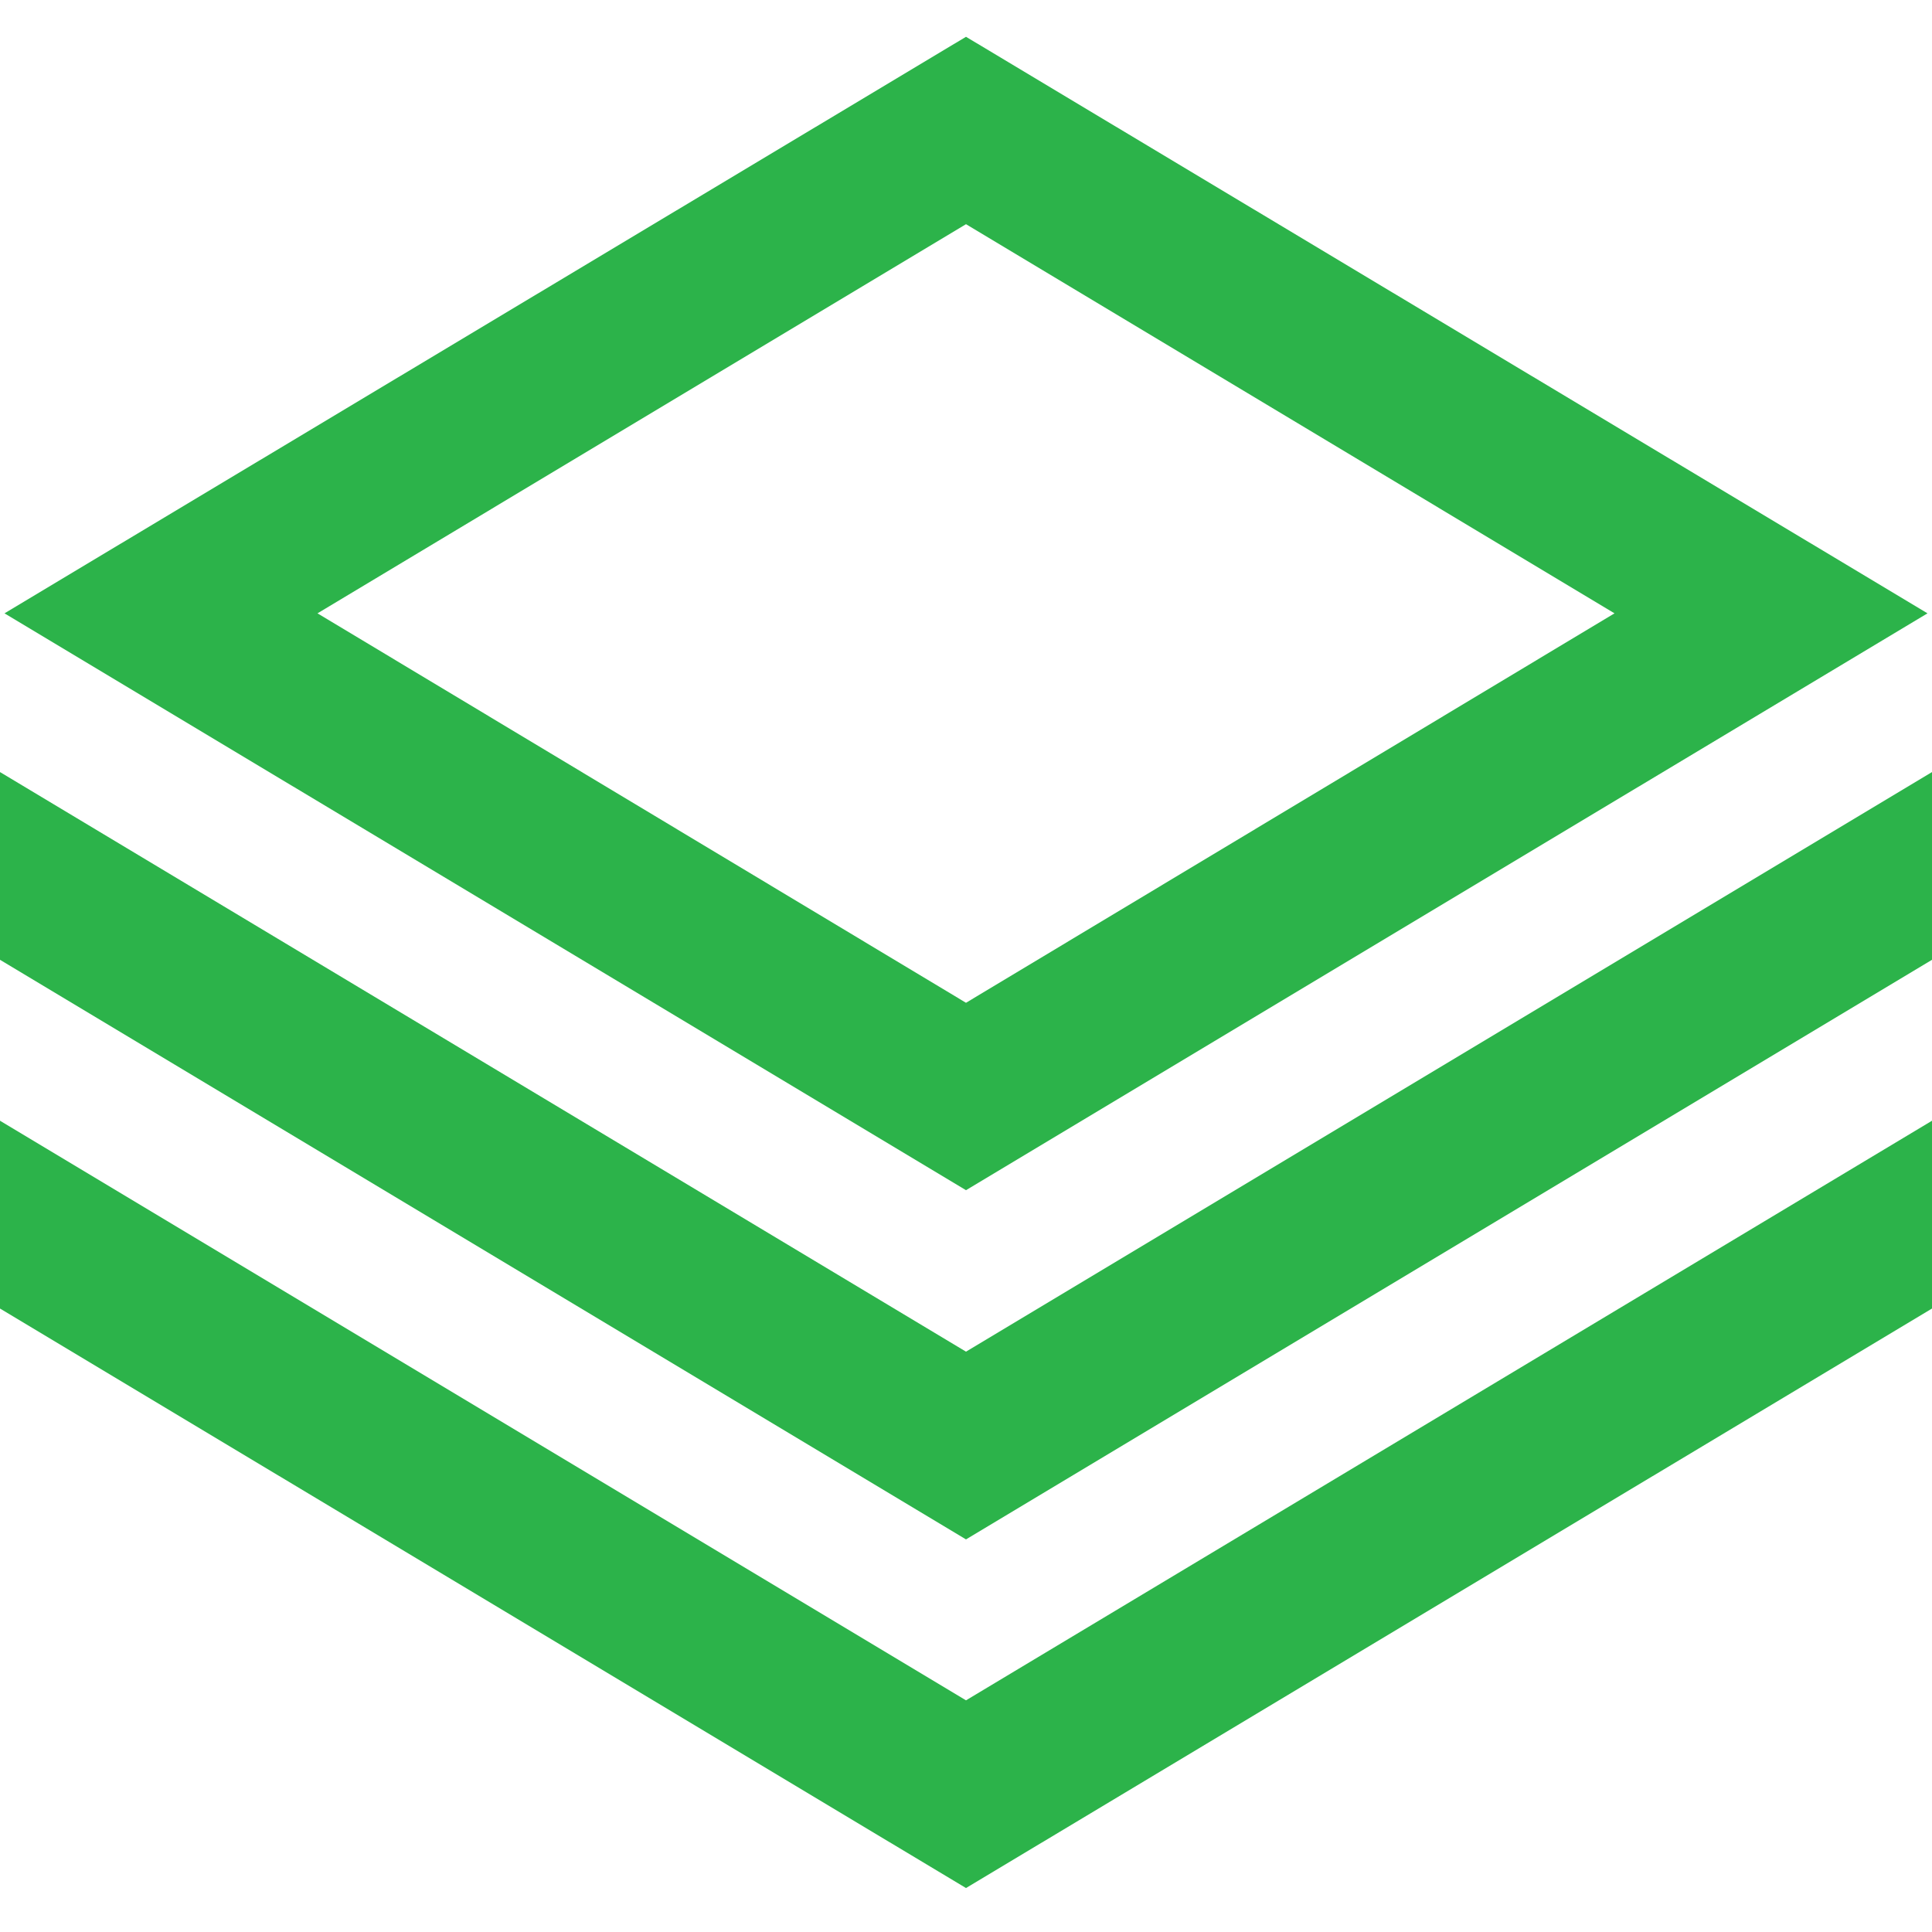 <svg xmlns="http://www.w3.org/2000/svg" width="24" height="24" viewBox="0 0 24 24" fill="none"><path d="M23.944 7.619L12 0.457L0.056 7.619L12 14.785L23.944 7.619ZM12 2.785L20.056 7.619L12 12.457L3.944 7.619L12 2.785Z" fill="#2CB34A"></path><path d="M24 13.922L12 21.122L0 13.922V16.255L12 23.454L24 16.255V13.922Z" fill="#2CB34A"></path><path d="M24 9.591L12 16.791L0 9.591V11.923L12 19.123L24 11.923V9.591Z" fill="#2CB34A"></path></svg>